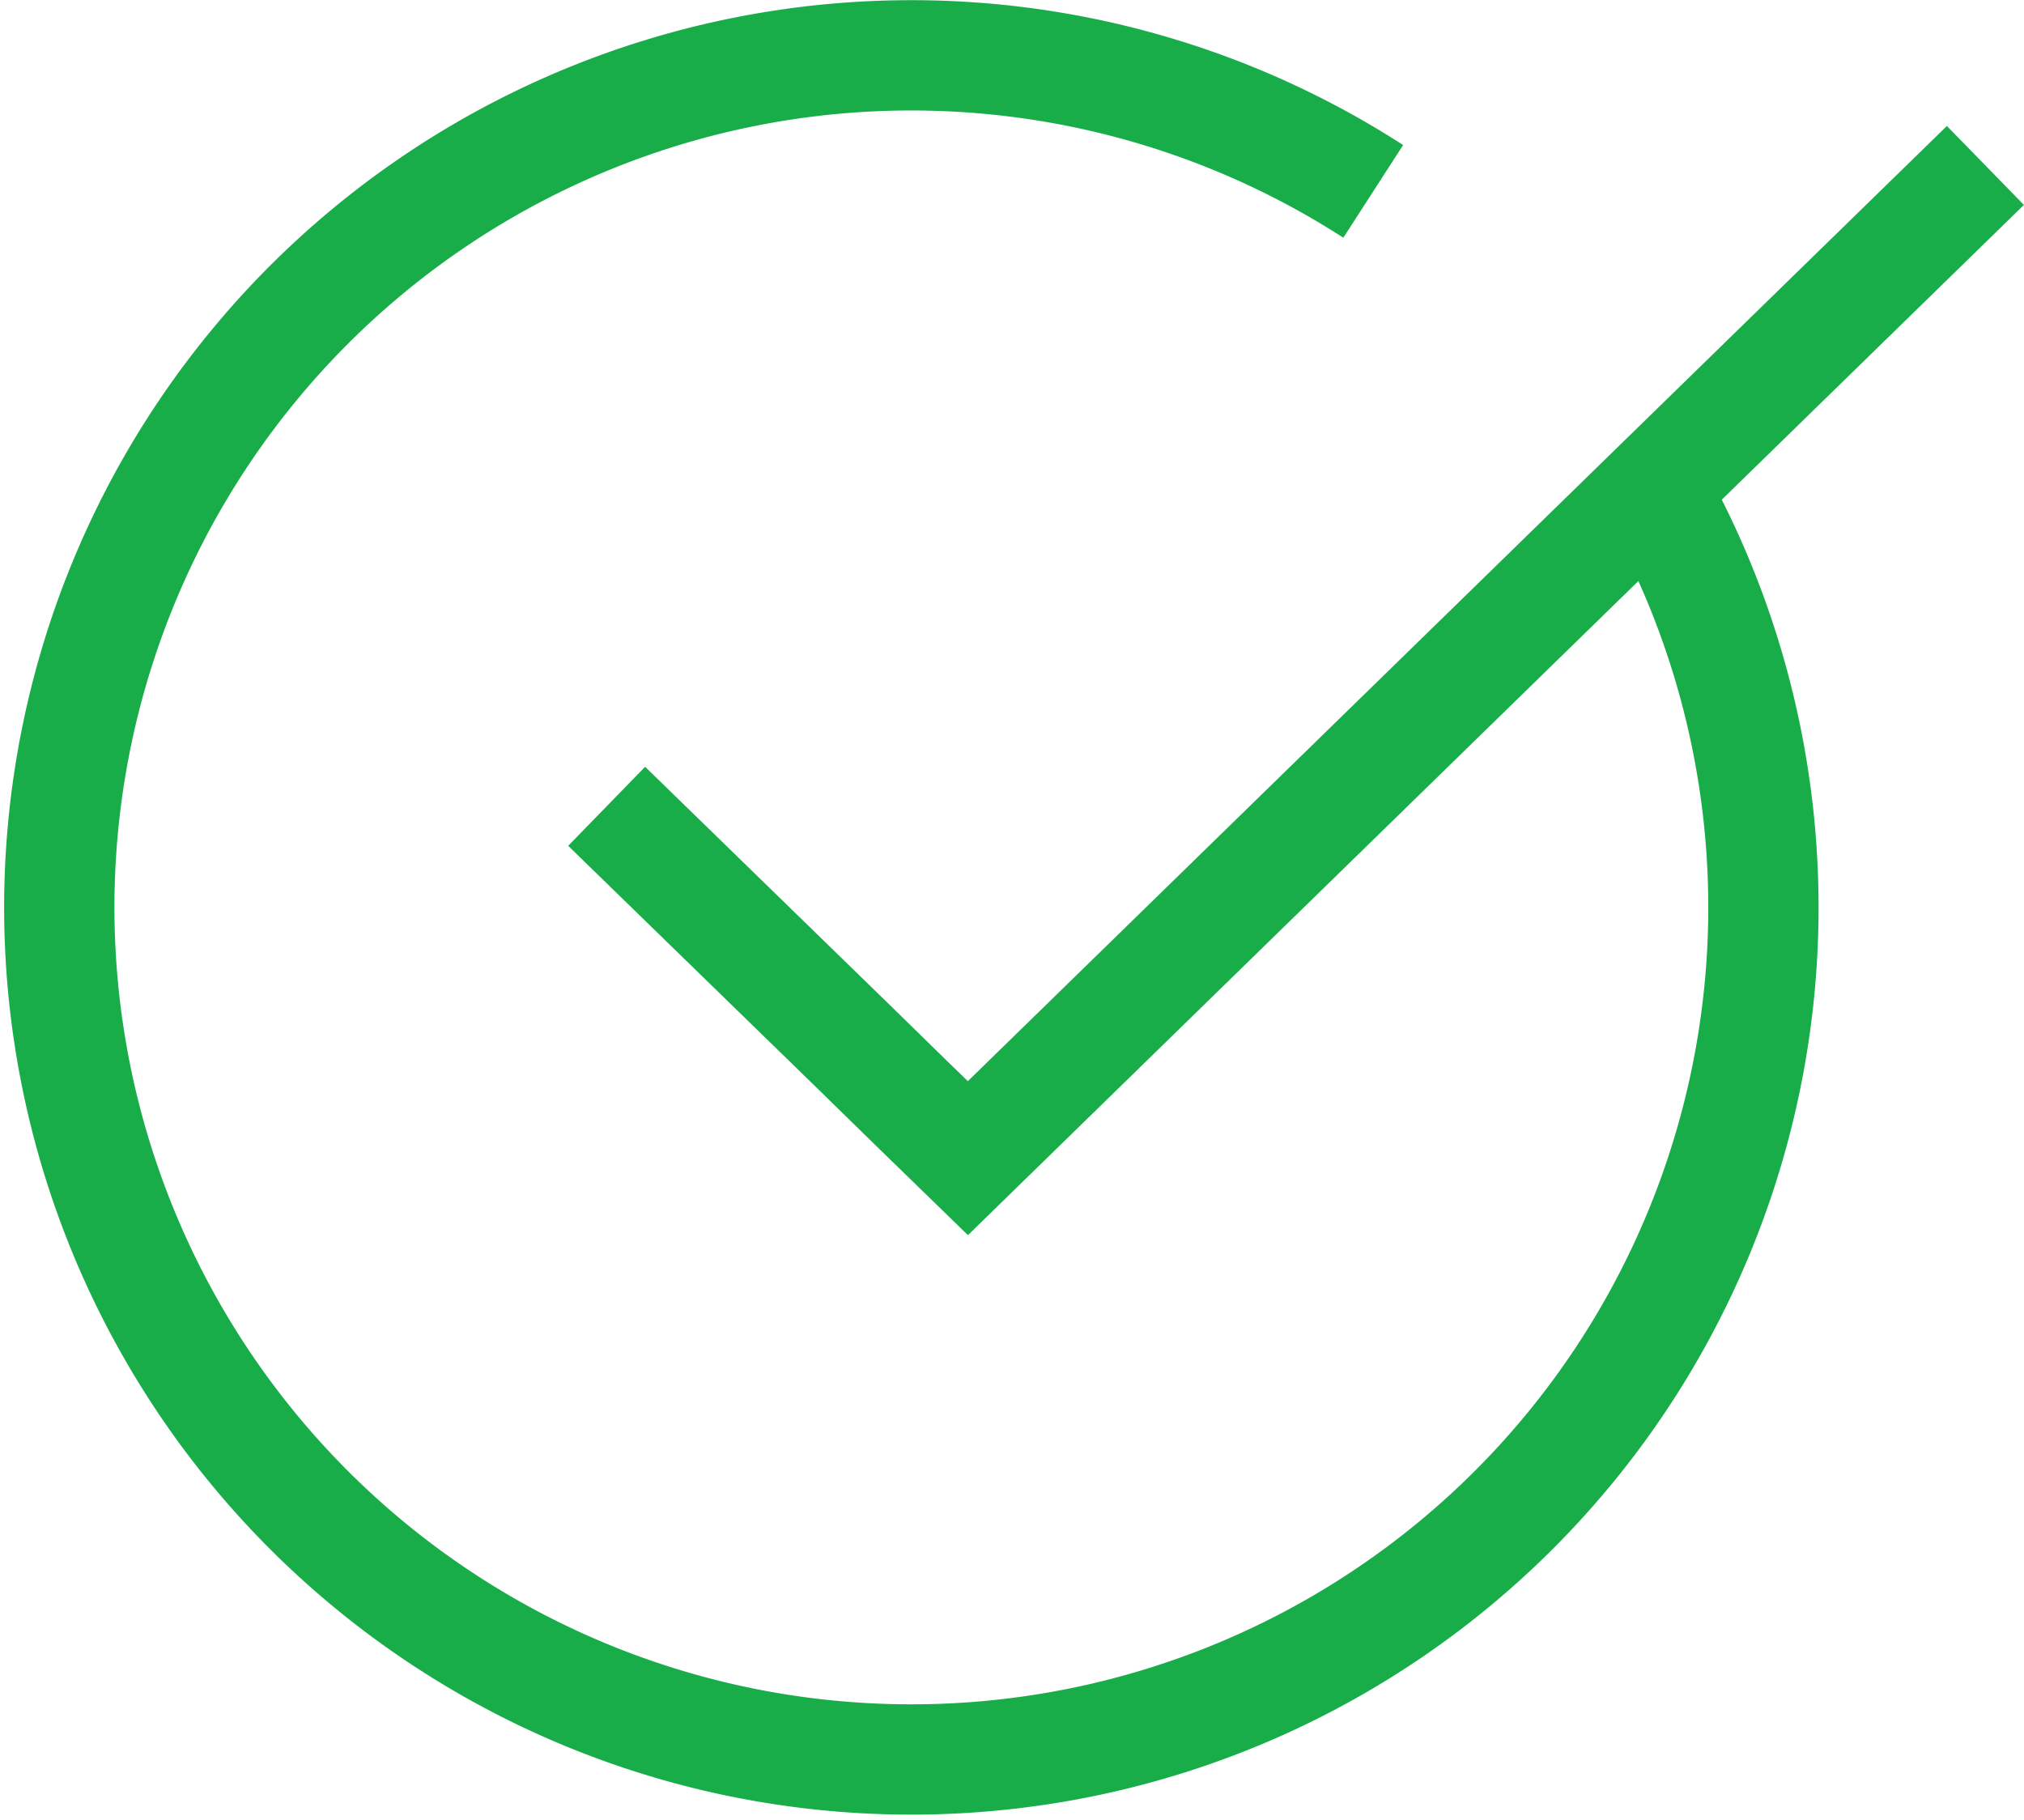 <svg xmlns="http://www.w3.org/2000/svg" id="Layer_1" data-name="Layer 1" viewBox="0 0 36.7 33"><path d="M592.49,597.67l4.53,4.41.93.91,1.09,1.06,18.45-18" transform="translate(-581.49 -583.05)" style="fill: none;stroke: #19ad4a;stroke-miterlimit: 10;stroke-width: 2px"></path><path d="M611.12,591.32a15.45,15.45,0,1,1-4.73-4.8" transform="translate(-581.49 -583.05)" style="fill: none;stroke: #19ad4a;stroke-miterlimit: 10;stroke-width: 2px"></path></svg>